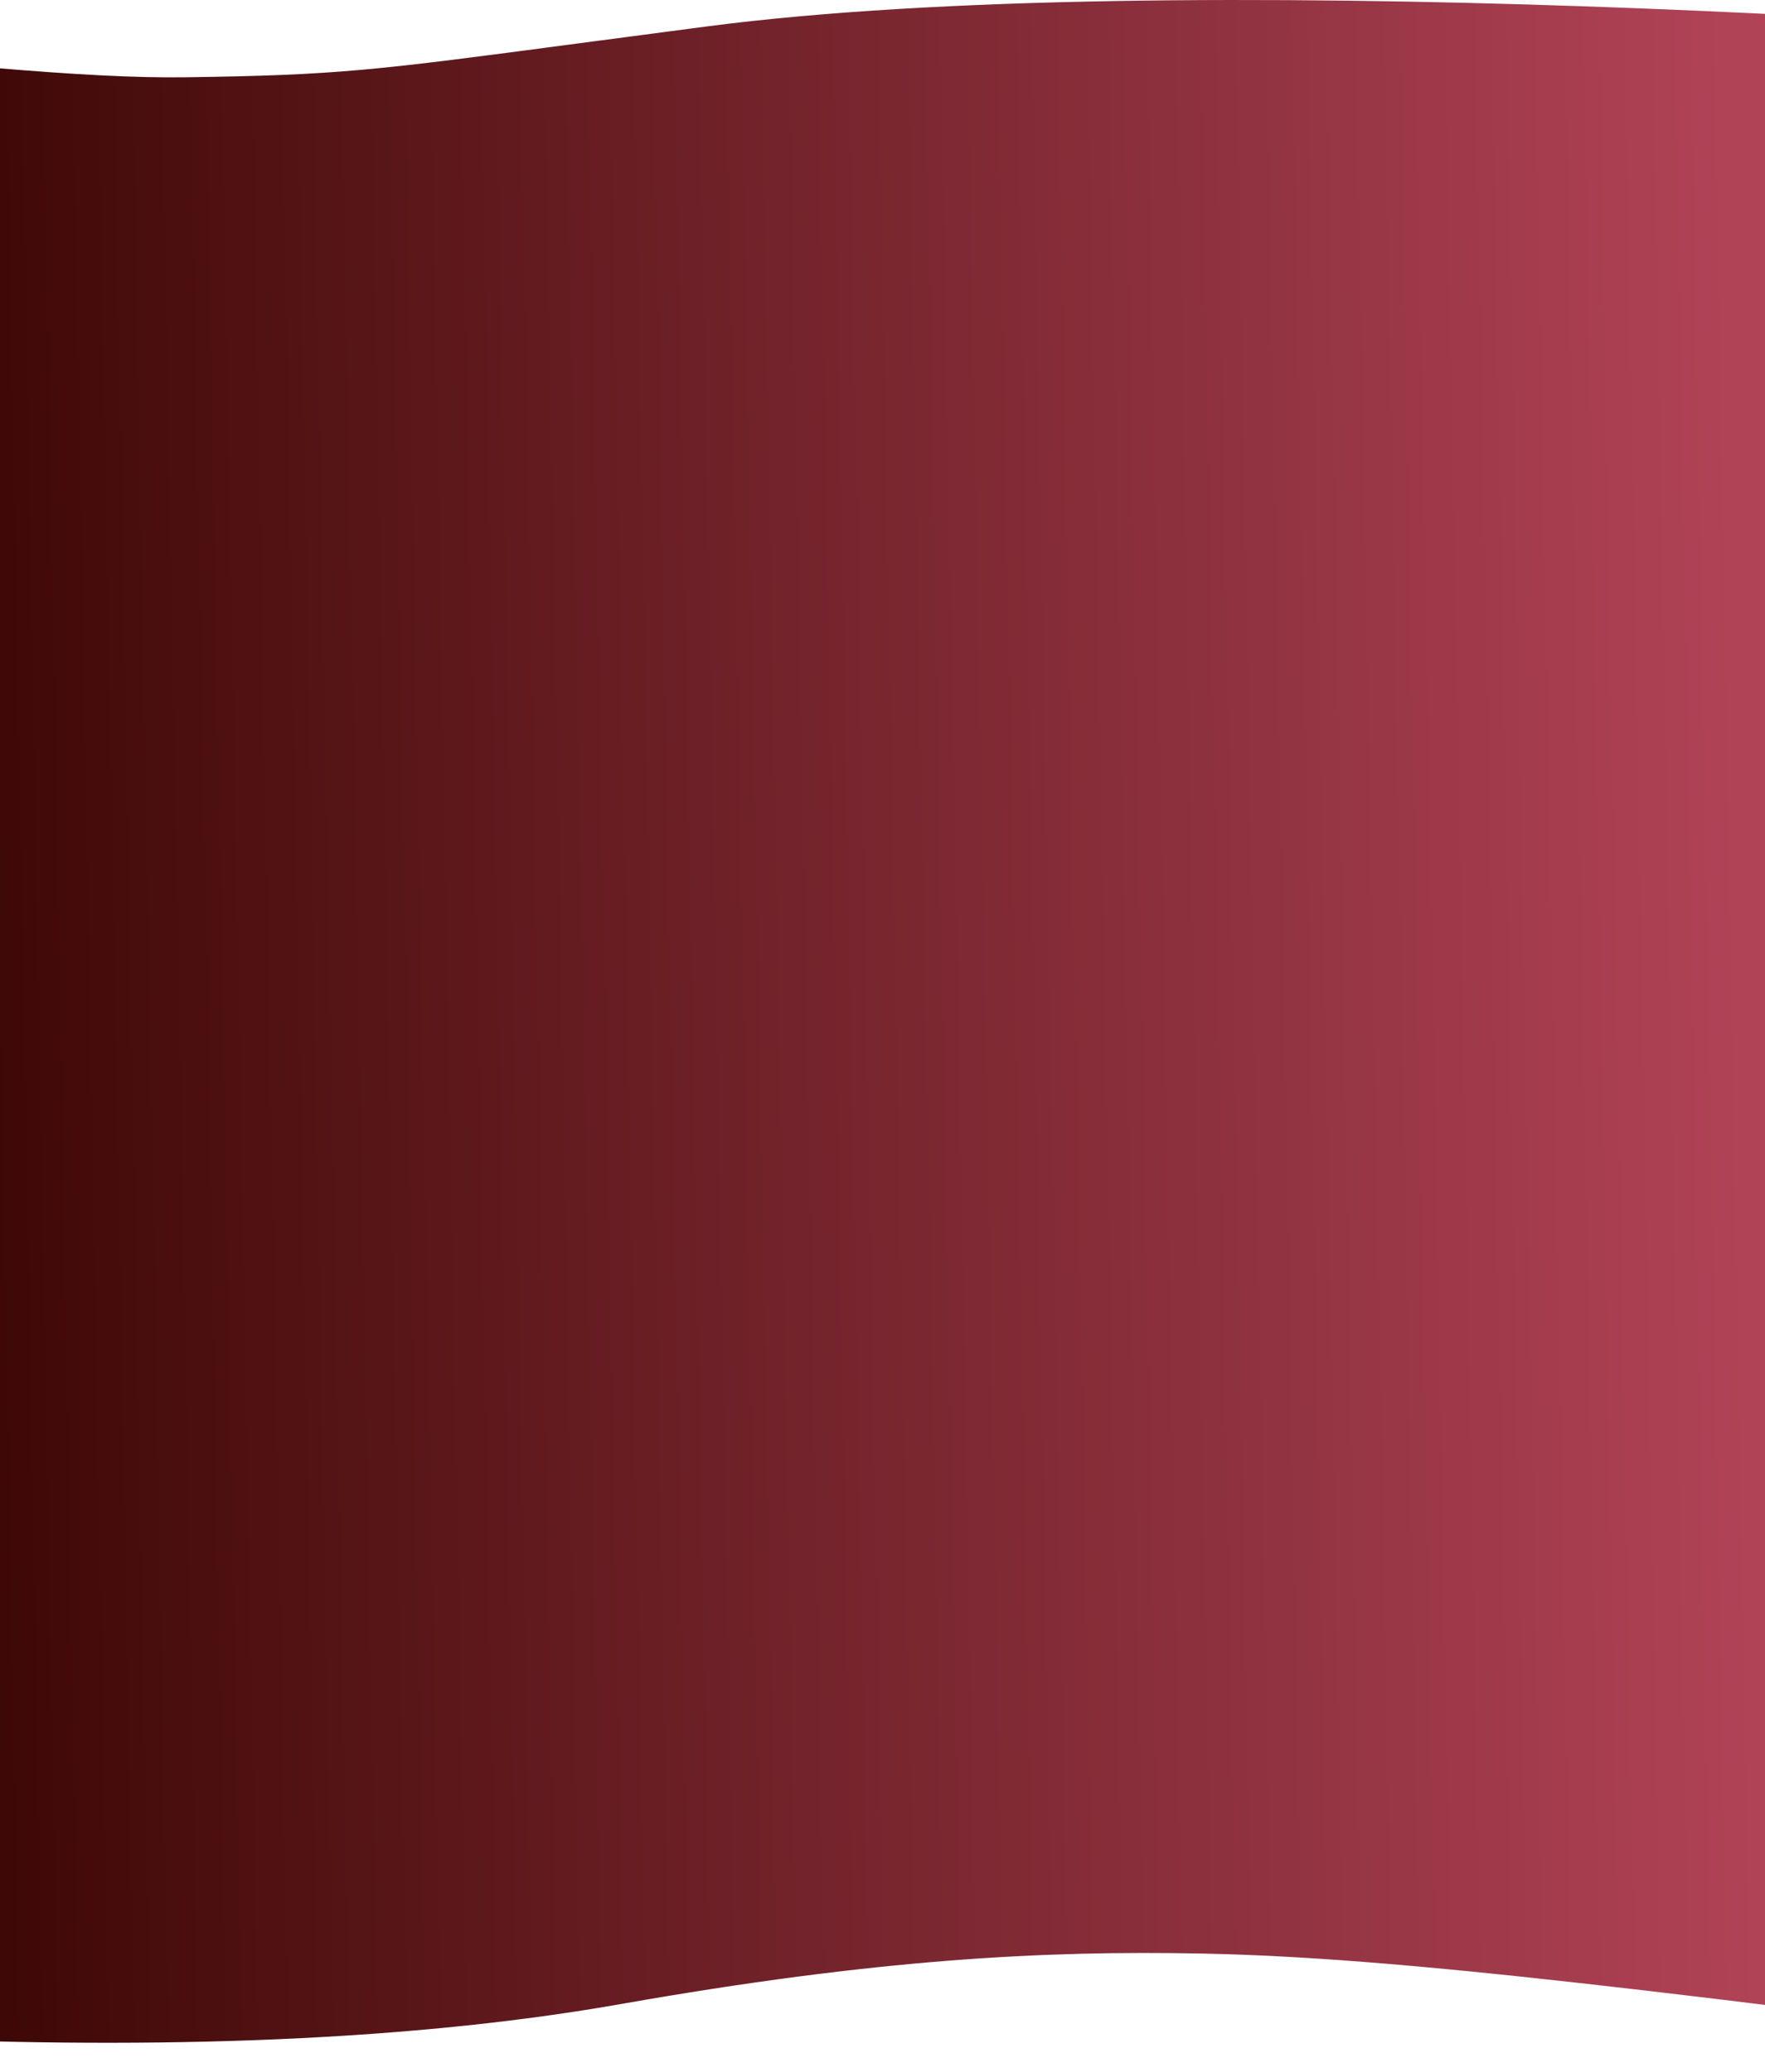 <?xml version="1.0" encoding="UTF-8"?> <svg xmlns="http://www.w3.org/2000/svg" width="1200" height="1409" viewBox="0 0 1200 1409" fill="none"><path fill-rule="evenodd" clip-rule="evenodd" d="M481 17.922C794.373 -22.982 1389.25 16.139 1571 36.492V532H1200V649H1571C1571 706.636 1568.33 837.215 1565.46 977.688C1562.12 1141.2 1558.5 1318.11 1558.5 1409C1120.79 1352.04 950.37 1330.91 817 1328.26C710.141 1326.14 596.244 1331.89 422 1362.62C108.627 1417.87 -306.25 1373.2 -488 1345.71L-488 649H-45V532H-488C-488 489.332 -484.476 399.214 -480.686 302.267C-476.274 189.423 -471.5 67.328 -471.5 0.041C-369.423 9.874 -283.97 18.587 -211.741 25.951L-211.74 25.952C-39.074 43.557 58.02 53.457 126 52.539C230.254 51.132 254.906 47.859 393.125 29.512C418.27 26.174 447.174 22.337 481 17.922Z" fill="url(#paint0_linear_193_58)"></path><defs><linearGradient id="paint0_linear_193_58" x1="-12" y1="769.977" x2="1188.65" y2="748.04" gradientUnits="userSpaceOnUse"><stop offset="0.003" stop-color="#3E0806"></stop><stop offset="1" stop-color="#B14357"></stop></linearGradient></defs></svg> 